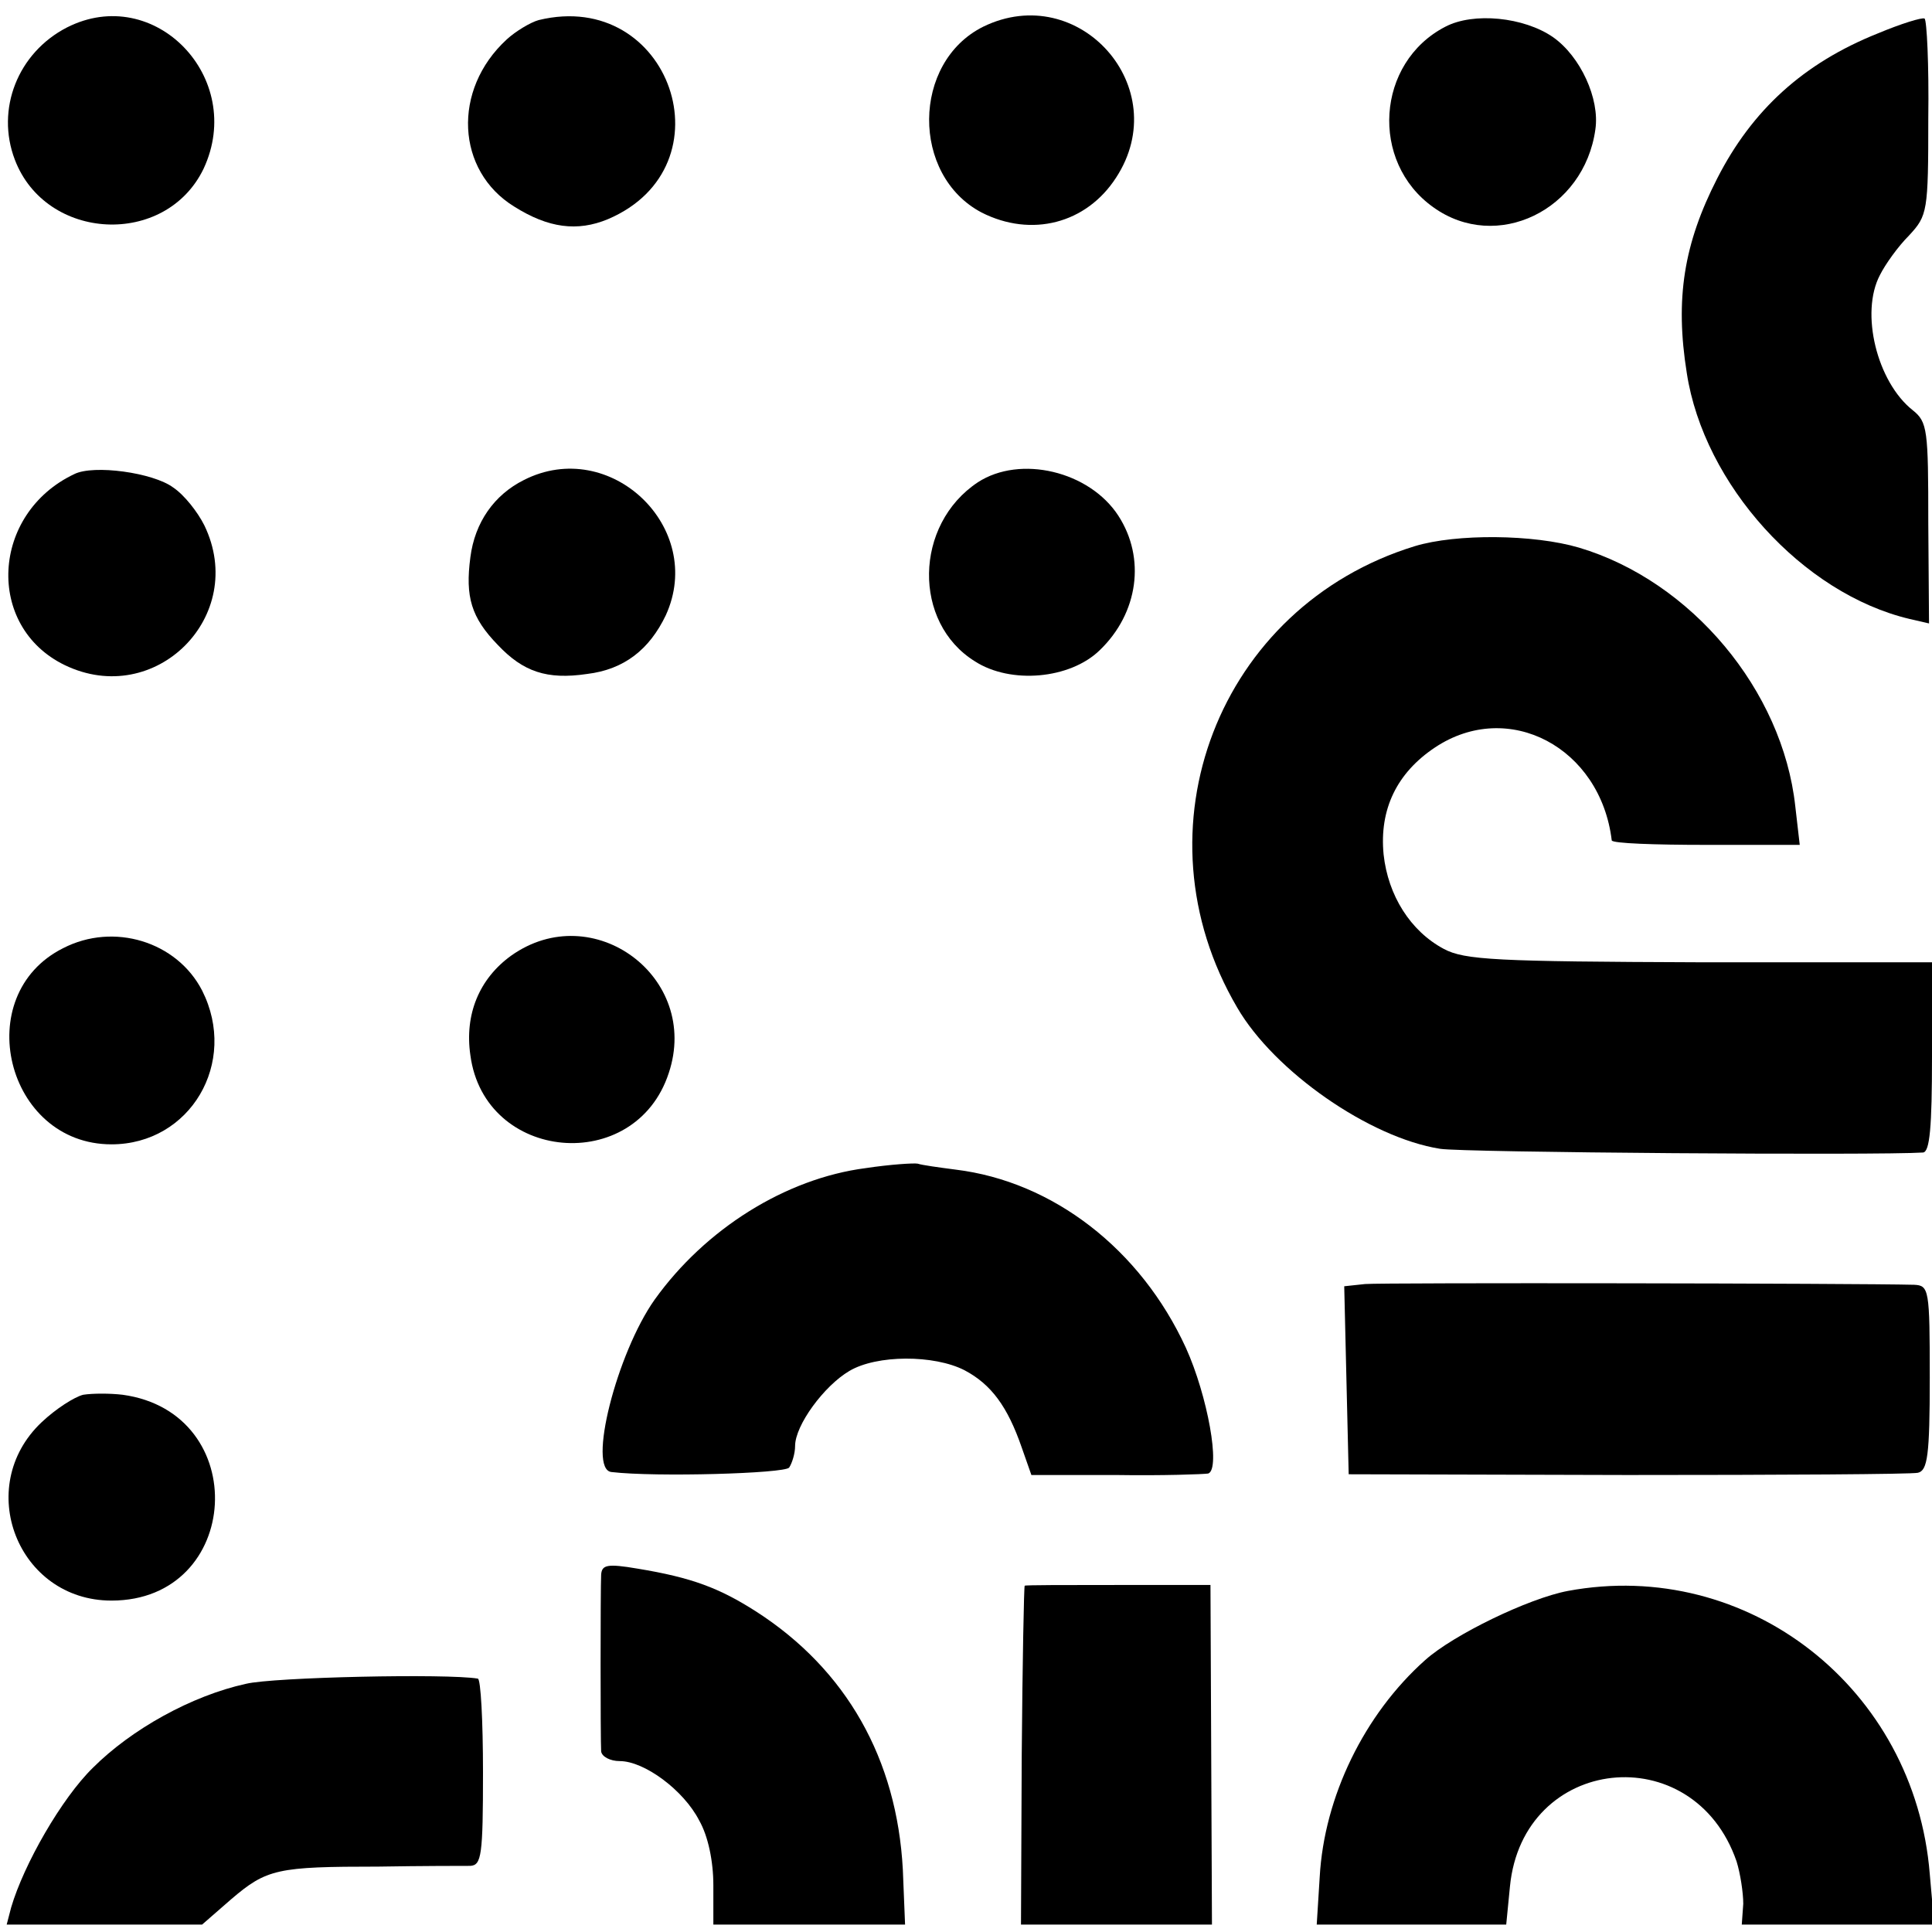 <?xml version="1.0" standalone="no"?>
<!DOCTYPE svg PUBLIC "-//W3C//DTD SVG 20010904//EN"
 "http://www.w3.org/TR/2001/REC-SVG-20010904/DTD/svg10.dtd">
<svg version="1.0" xmlns="http://www.w3.org/2000/svg"
 width="260pt" height="260pt" viewBox="0 0 260 260"
 preserveAspectRatio="xMidYMid meet">
<g transform="translate(0,260) scale(0.1,-0.1)"
fill="#000000" stroke="none">
<path d="M90 2563 c-66 -34 -96 -110 -70 -178 42 -110 203 -118 254 -12 57
122 -66 250 -184 190z"/>
<path d="M725 2573 c-11 -3 -31 -15 -43 -26 -74 -68 -68 -177 10 -225 46 -29
85 -34 126 -17 167 71 84 311 -93 268z"/>
<path d="M1323 2564 c-96 -48 -97 -200 -2 -250 67 -34 141 -15 181 47 79 121
-50 266 -179 203z"/>
<path d="M1945 2564 c-93 -48 -102 -182 -16 -243 85 -61 203 -4 218 105 6 41
-20 98 -57 124 -39 27 -107 34 -145 14z"/>
<path d="M2527 2555 c-100 -40 -169 -103 -216 -195 -45 -88 -57 -162 -41 -262
23 -150 156 -297 300 -331 l26 -6 -1 135 c0 126 -1 136 -21 152 -48 38 -71
131 -44 182 7 14 24 38 39 53 25 27 26 32 26 158 1 72 -2 132 -5 134 -3 2 -32
-7 -63 -20z"/>
<path d="M100 1962 c-112 -53 -120 -205 -13 -257 122 -59 247 66 188 188 -9
18 -27 41 -42 51 -27 20 -107 31 -133 18z"/>
<path d="M705 1954 c-40 -20 -66 -57 -72 -104 -7 -53 1 -81 37 -118 34 -36 66
-47 120 -39 50 6 84 33 106 79 54 118 -75 241 -191 182z"/>
<path d="M1316 1951 c-86 -57 -88 -189 -4 -241 48 -31 128 -24 168 15 52 50
62 124 25 181 -39 60 -132 82 -189 45z"/>
<path d="M1904 1865 c-264 -81 -380 -381 -239 -621 50 -86 178 -175 273 -190
29 -5 590 -9 650 -5 9 1 12 34 12 129 l0 127 -313 0 c-273 1 -316 3 -344 18
-45 24 -75 72 -81 127 -6 61 18 110 69 144 99 66 223 0 238 -125 1 -4 58 -6
127 -6 l126 0 -6 52 c-17 156 -140 303 -291 348 -61 18 -165 19 -221 2z"/>
<path d="M85 1324 c-126 -63 -77 -264 65 -264 106 0 171 110 122 207 -34 66
-119 92 -187 57z"/>
<path d="M688 1314 c-43 -31 -63 -79 -55 -134 19 -144 222 -162 267 -24 43
129 -102 236 -212 158z"/>
<path d="M1165 1028 c-108 -14 -216 -82 -284 -177 -51 -72 -91 -229 -58 -232
59 -7 233 -2 239 6 4 6 8 19 8 29 0 28 39 81 73 101 37 22 114 22 155 1 36
-19 58 -49 77 -104 l13 -37 114 0 c62 -1 118 1 124 2 17 6 -1 105 -30 169 -61
133 -179 224 -310 240 -23 3 -45 6 -51 8 -5 1 -37 -1 -70 -6z"/>
<path d="M1837 872 l-28 -3 3 -127 3 -126 375 -1 c206 0 382 1 391 3 13 3 16
23 16 128 0 119 -1 124 -21 125 -77 2 -716 3 -739 1z"/>
<path d="M112 723 c-12 -3 -37 -19 -56 -37 -92 -87 -32 -240 94 -240 176 0
190 253 15 277 -17 2 -40 2 -53 0z"/>
<path d="M809 481 c-1 -20 -1 -221 0 -238 1 -7 12 -13 25 -13 33 0 86 -39 107
-80 12 -21 19 -55 19 -87 l0 -53 129 0 129 0 -3 74 c-8 149 -76 269 -197 347
-50 32 -87 46 -160 58 -41 7 -48 5 -49 -8z"/>
<path d="M1379 466 c-1 0 -3 -103 -4 -228 l-1 -228 128 0 129 0 -1 229 -1 228
-125 0 c-68 0 -125 0 -125 -1z"/>
<path d="M2110 459 c-53 -10 -154 -59 -192 -93 -82 -73 -136 -184 -142 -292
l-4 -64 128 0 127 0 5 51 c17 177 247 202 305 34 5 -16 9 -42 9 -57 l-2 -28
129 0 130 0 -6 68 c-20 250 -245 426 -487 381z"/>
<path d="M331 334 c-73 -16 -154 -61 -206 -113 -42 -41 -93 -130 -110 -188
l-6 -23 131 0 132 0 39 34 c48 41 62 44 198 44 59 1 114 1 124 1 15 1 17 14
17 126 0 69 -3 126 -7 126 -41 7 -275 2 -312 -7z"/>
</g>
</svg>
